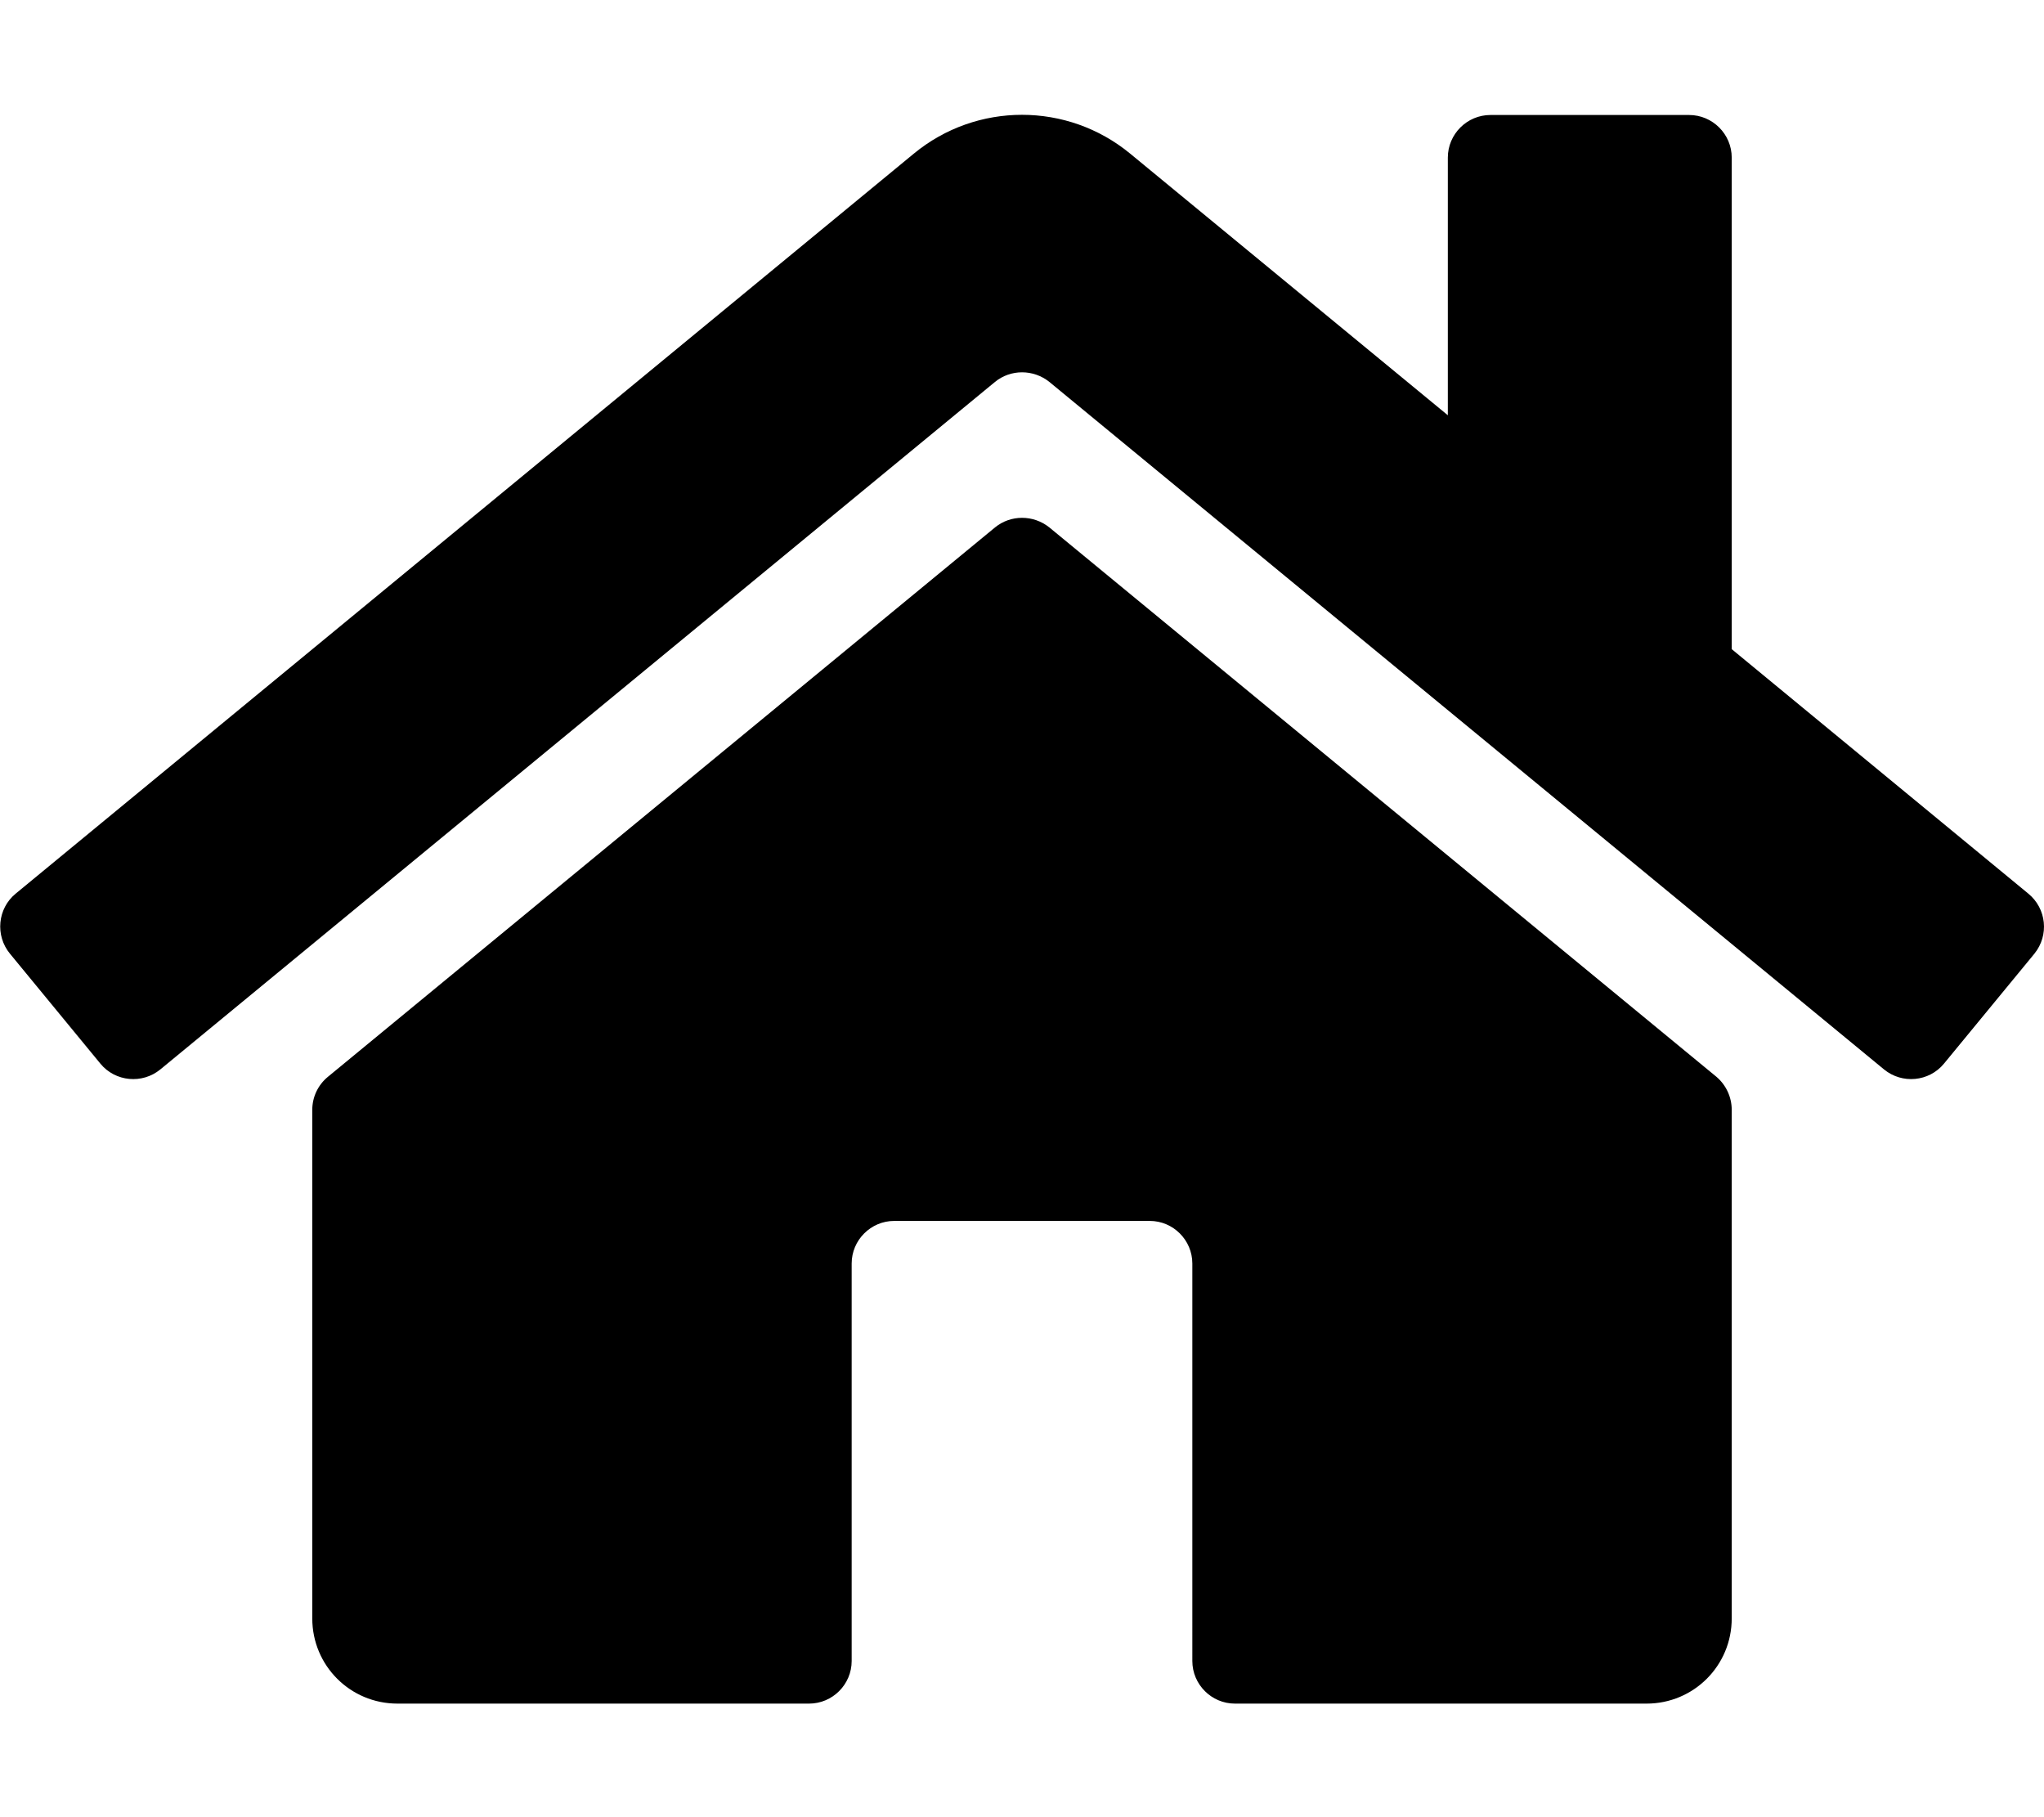 <?xml version="1.0" encoding="utf-8"?>
<!-- Generator: Adobe Illustrator 22.1.0, SVG Export Plug-In . SVG Version: 6.00 Build 0)  -->
<!DOCTYPE svg PUBLIC "-//W3C//DTD SVG 1.1//EN" "http://www.w3.org/Graphics/SVG/1.1/DTD/svg11.dtd">
<svg version="1.1" id="Layer_1" xmlns="http://www.w3.org/2000/svg" xmlns:xlink="http://www.w3.org/1999/xlink" x="0px" y="0px"
	 viewBox="0 0 576 512" style="enable-background:new 0 0 576 512;" xml:space="preserve">
<path d="M488,312.7V456c0,13.3-10.7,24-24,24H348c-6.6,0-12-5.4-12-12V356c0-6.6-5.4-12-12-12h-72c-6.6,0-12,5.4-12,12v112
	c0,6.6-5.4,12-12,12H112c-13.3,0-24-10.7-24-24V312.7c0-3.6,1.6-7,4.4-9.3l188-154.8c4.4-3.6,10.8-3.6,15.3,0l188,154.8
	C486.4,305.7,488,309.1,488,312.7L488,312.7z M571.6,251.8L488,182.9V44.4c0-6.6-5.4-12-12-12h-56c-6.6,0-12,5.4-12,12V117
	l-89.5-73.7c-17.7-14.6-43.3-14.6-61,0L4.4,251.8c-5.1,4.2-5.8,11.8-1.6,16.9l25.5,31c4.2,5.1,11.8,5.8,16.9,1.6l235.2-193.7
	c4.4-3.6,10.8-3.6,15.3,0l235.2,193.7c5.1,4.2,12.7,3.5,16.9-1.6l25.5-31C577.5,263.5,576.7,256,571.6,251.8z"/>
</svg>
